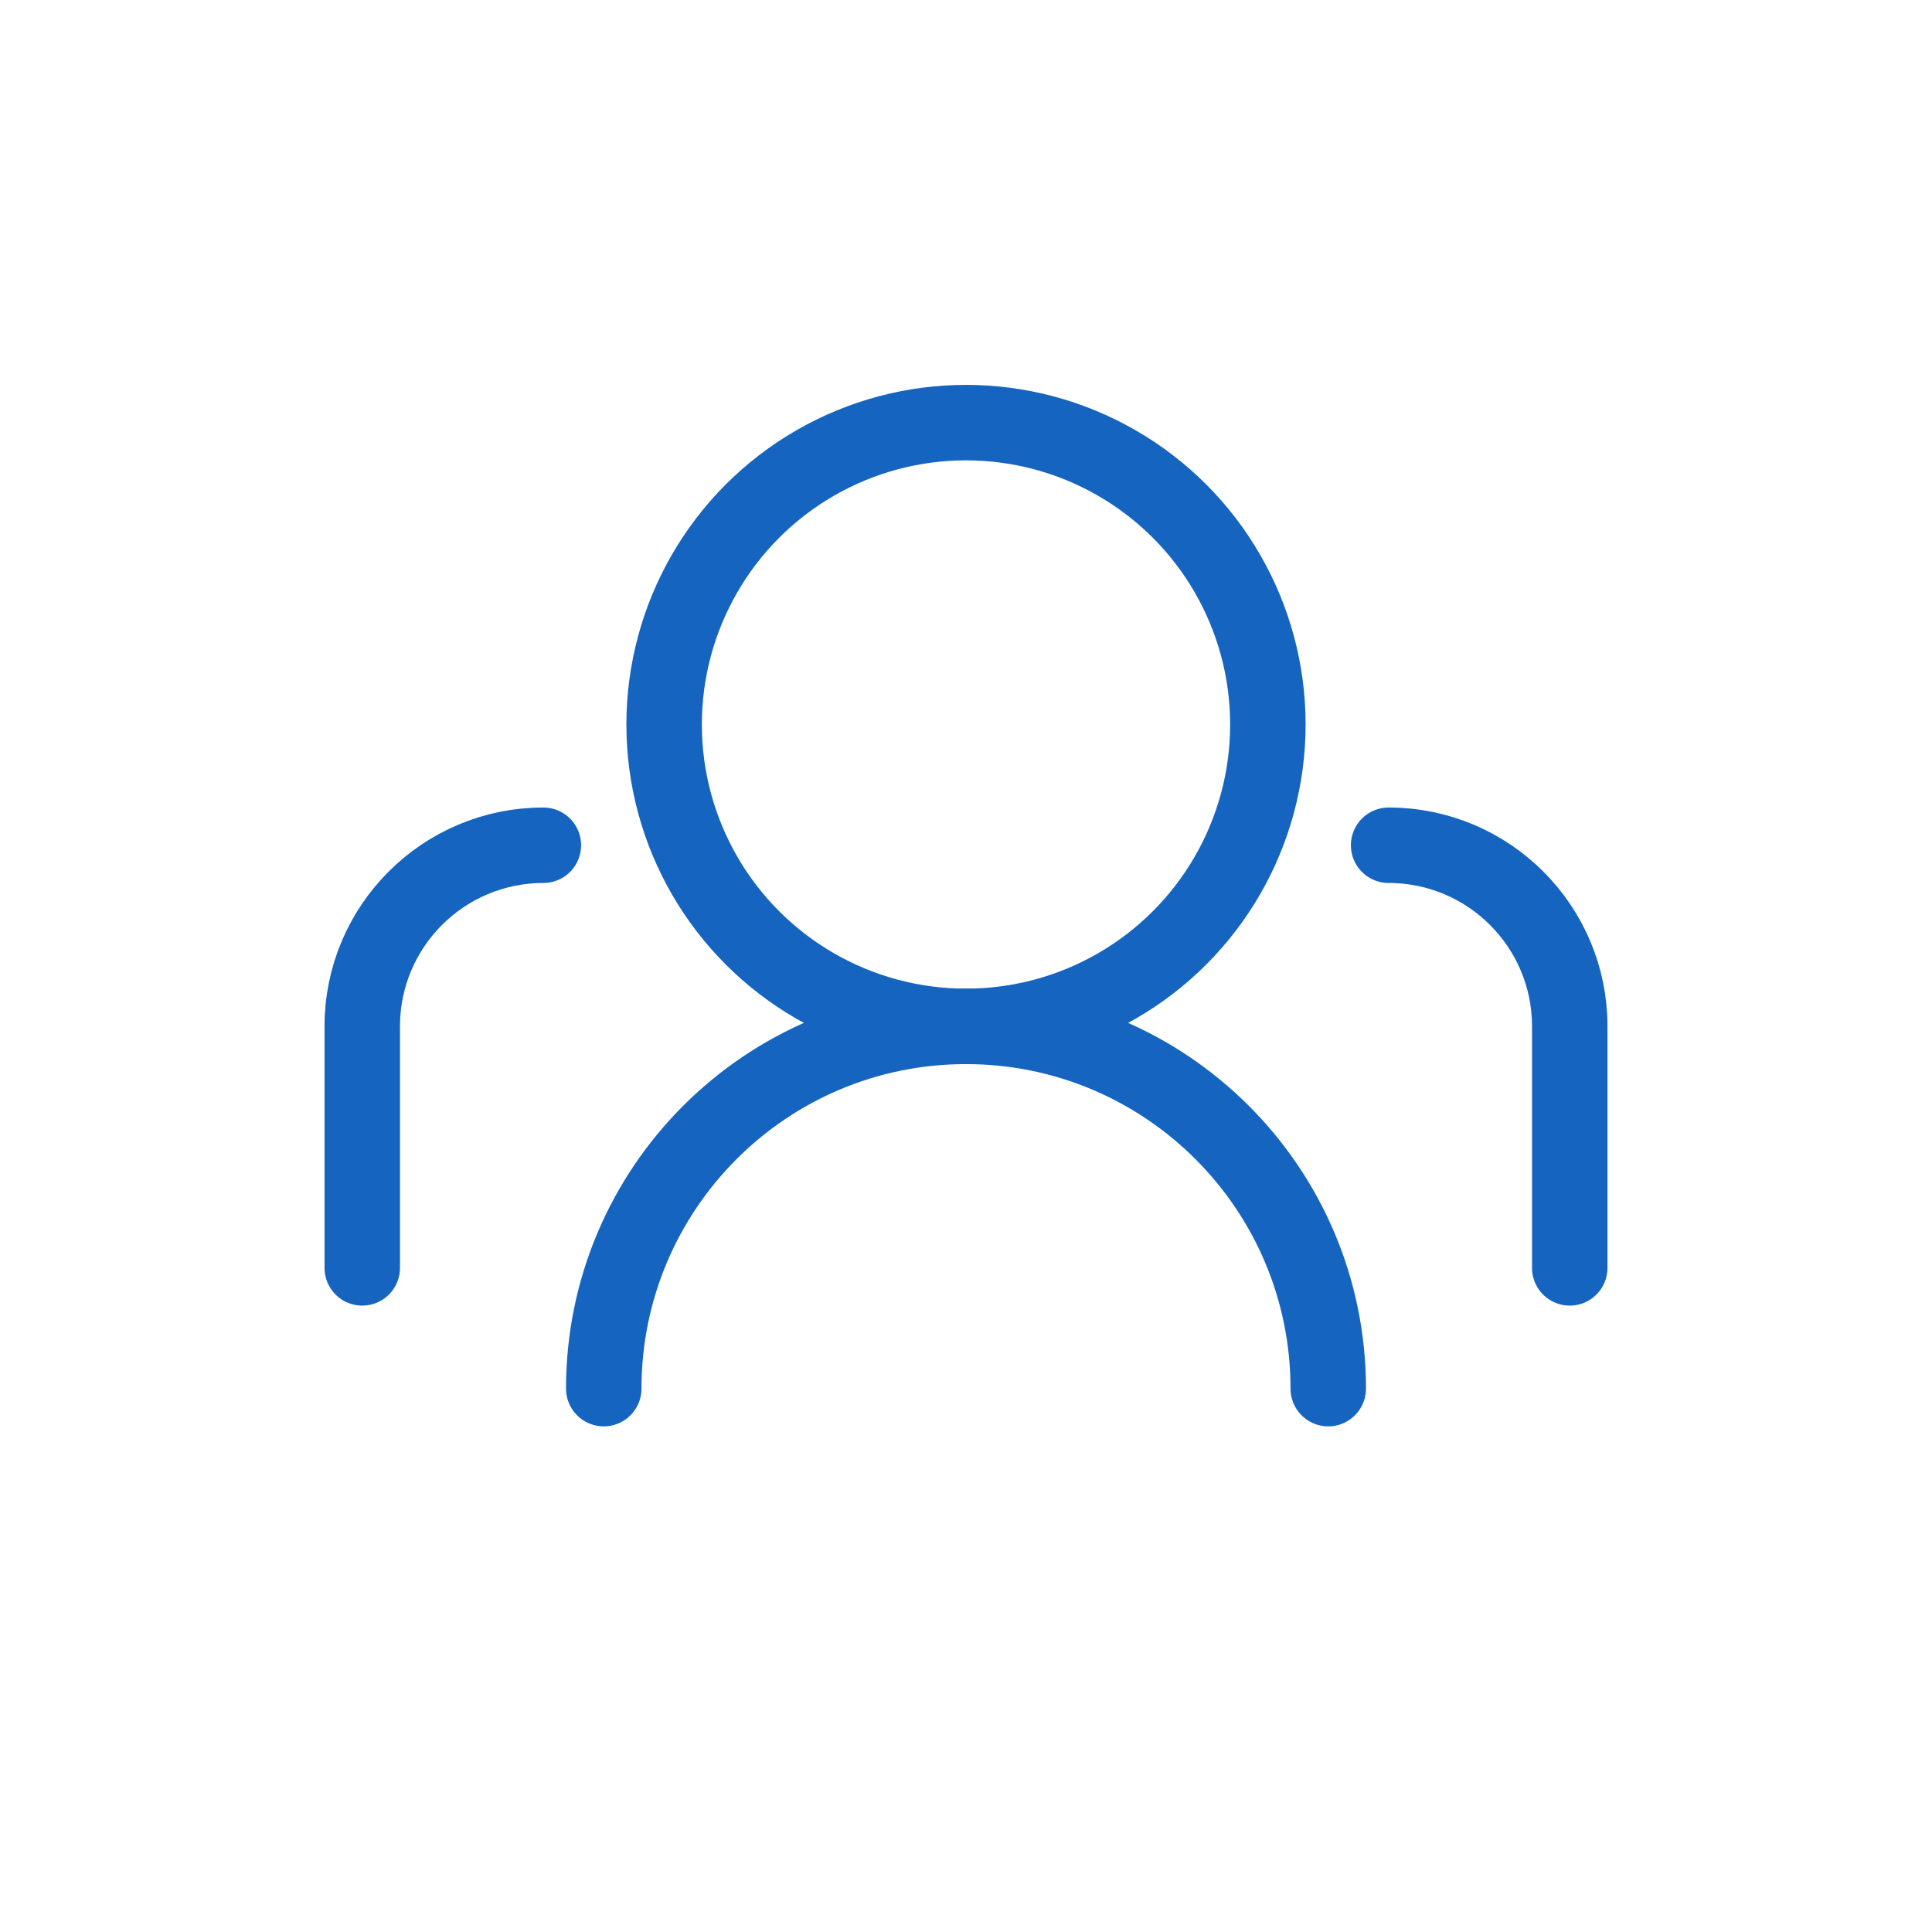 <svg xmlns="http://www.w3.org/2000/svg" width="64" height="64" viewBox="0 0 64 64" fill="none" stroke="#1565C0" stroke-width="2.5" stroke-linecap="round" stroke-linejoin="round">
  <path d="M20 46c0-6.627 5.373-12 12-12s12 5.373 12 12"/>
  <circle cx="32" cy="24" r="10"/>
  <path d="M12 42v-8c0-3.314 2.686-6 6-6"/>
  <path d="M52 42v-8c0-3.314-2.686-6-6-6"/>
</svg>

